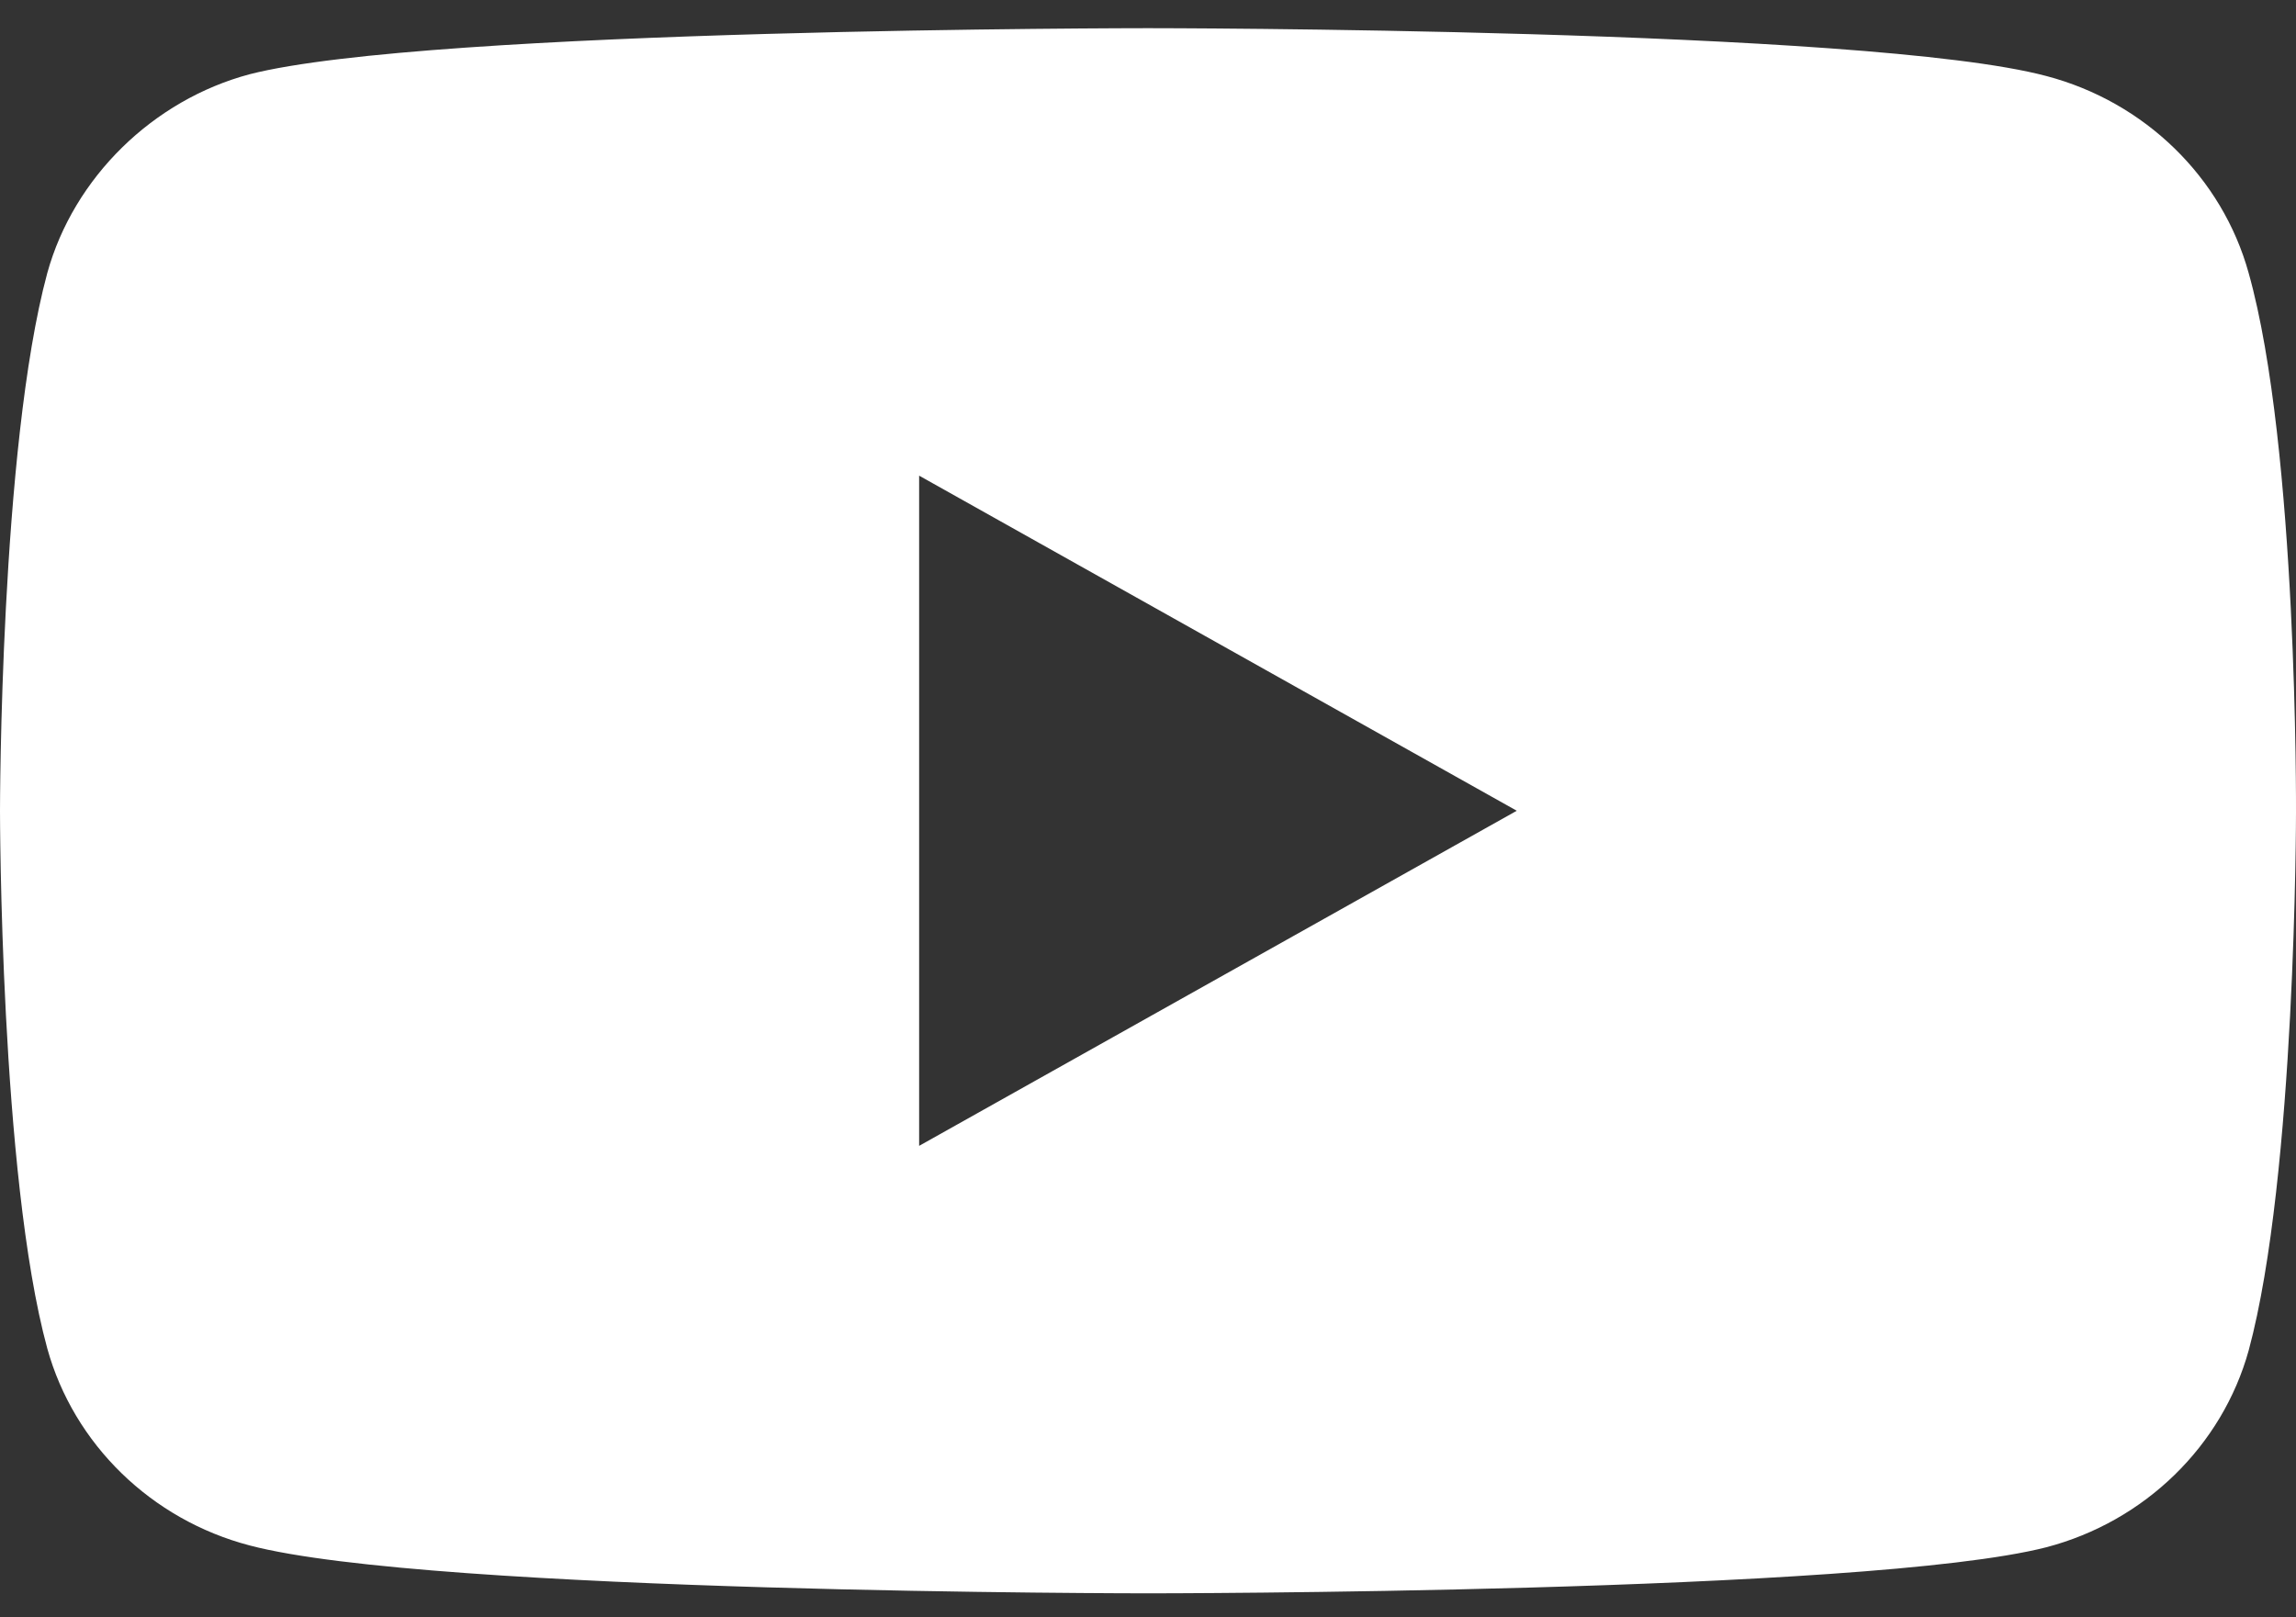 <svg width="44" height="31" viewBox="0 0 44 31" fill="none" xmlns="http://www.w3.org/2000/svg">
<rect x="0" y="0" width="44" height="31" fill="#333333" stroke="none"/>
<path d="M43.093 5.234C42.586 3.399 41.1 1.952 39.215 1.457C35.772 0.54 22 0.54 22 0.54C22 0.54 8.227 0.54 4.784 1.423C2.936 1.916 1.413 3.399 0.906 5.234C0 8.587 0 15.54 0 15.54C0 15.54 0 22.528 0.906 25.846C1.414 27.681 2.899 29.128 4.784 29.622C8.263 30.54 22 30.54 22 30.54C22 30.54 35.772 30.54 39.215 29.657C41.1 29.163 42.586 27.716 43.094 25.881C44 22.528 44 15.575 44 15.575C44 15.575 44.036 8.587 43.093 5.234ZM17.614 21.963V9.117L29.067 15.54L17.614 21.963Z" fill="white"/>
</svg>
